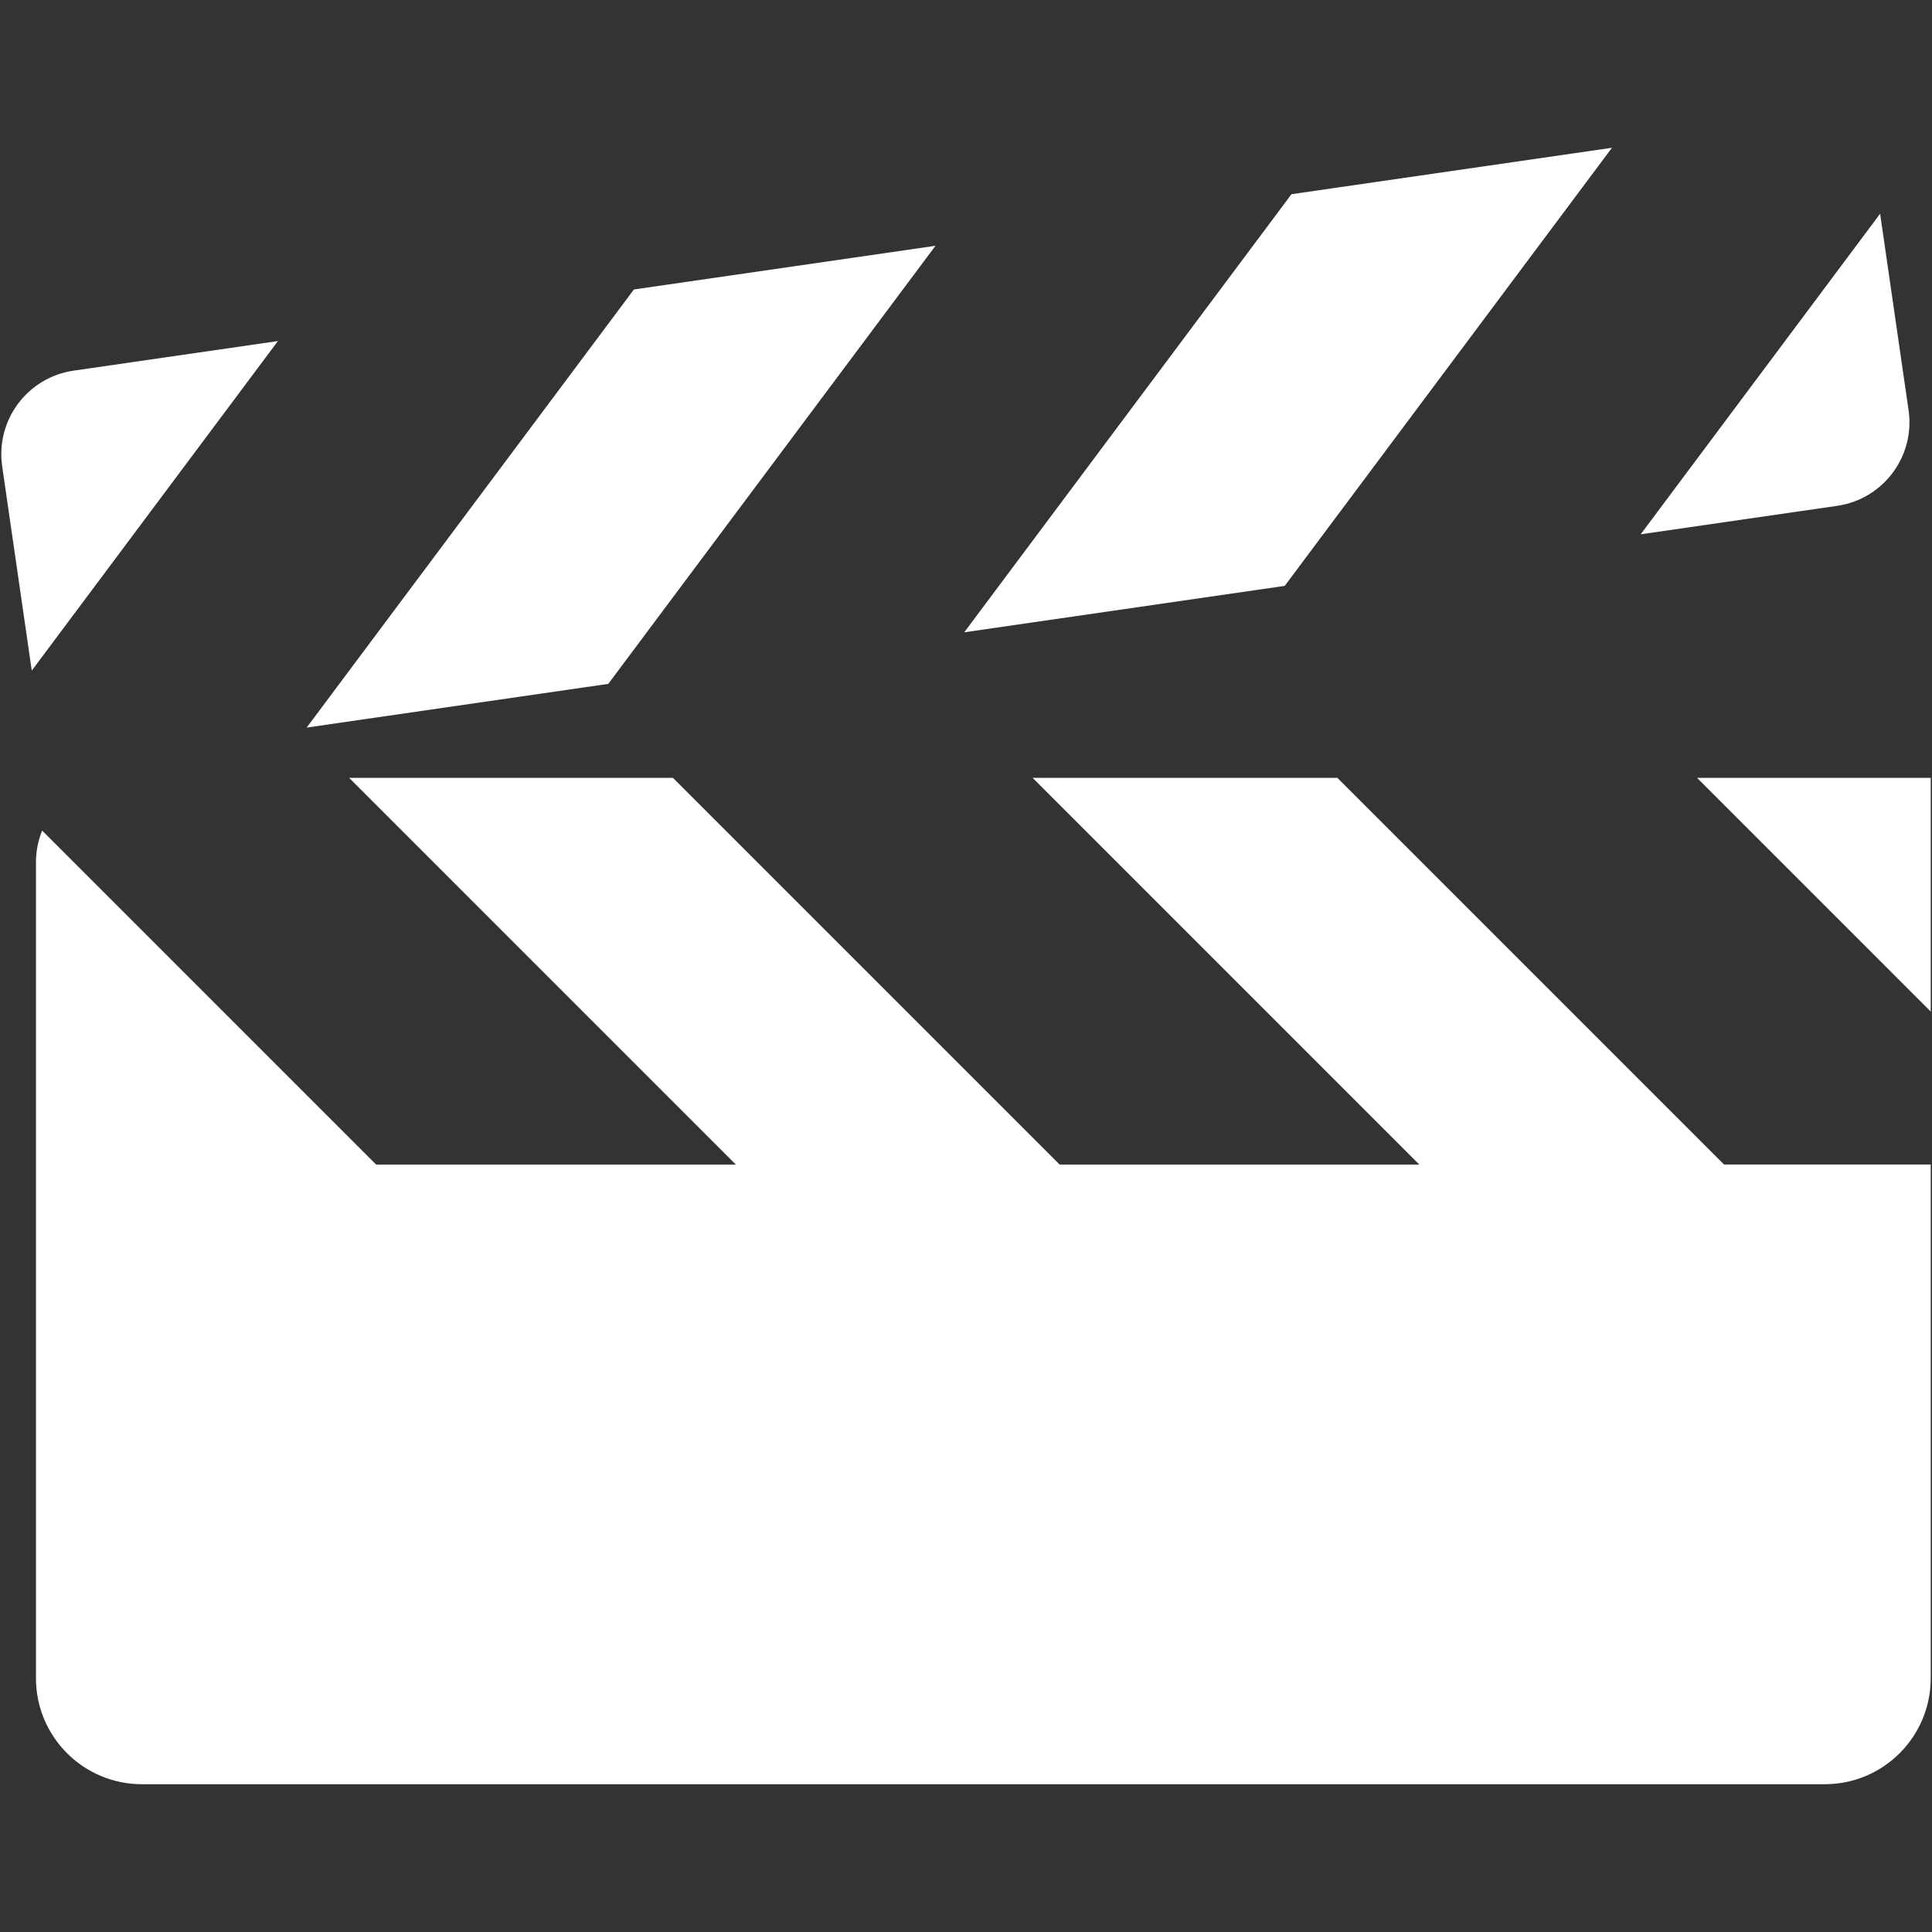 <?xml version="1.0" encoding="utf-8"?>
<!-- Generator: Adobe Illustrator 16.0.0, SVG Export Plug-In . SVG Version: 6.00 Build 0)  -->
<!DOCTYPE svg PUBLIC "-//W3C//DTD SVG 1.1//EN" "http://www.w3.org/Graphics/SVG/1.1/DTD/svg11.dtd">
<svg version="1.1" id="Capa_1" xmlns="http://www.w3.org/2000/svg" xmlns:xlink="http://www.w3.org/1999/xlink" x="0px" y="0px"
	 width="512px" height="512px" viewBox="0 0 512 512" enable-background="new 0 0 512 512" xml:space="preserve">
<rect x="0" y="0" width="512" height="512" fill="#333333" stroke="none"/>
<g>
	<polygon fill="#FFFFFF" points="449.741,206.144 511.658,268.063 511.658,206.144 	"/>
	<path fill="#FFFFFF" d="M354.422,206.144H273.66l102.468,102.47h-95.32L178.34,206.144H92.524l102.469,102.47h-95.32l-88.498-88.5
		c-1.051,2.593-1.644,5.422-1.644,8.393v216.245c0,15.511,12.573,28.085,28.085,28.085h445.96c15.511,0,28.083-12.574,28.083-28.085
		V308.613H456.89L354.422,206.144z"/>
	<polygon fill="#FFFFFF" points="427.184,39.162 342.251,51.467 255.533,167.567 340.467,155.263 	"/>
	<polygon fill="#FFFFFF" points="247.917,65.135 167.99,76.714 81.271,192.815 161.201,181.234 	"/>
	<path fill="#FFFFFF" d="M505.793,108.713l-7.543-52.07l-63.452,84.953l52.068-7.544
		C499.09,132.282,507.565,120.938,505.793,108.713z"/>
	<path fill="#FFFFFF" d="M73.654,90.381l-54.154,7.845C7.278,99.997-1.196,111.342,0.575,123.565l6.884,47.523l0.96,6.632l22.408-30
		L73.654,90.381z"/>
</g>
</svg>
